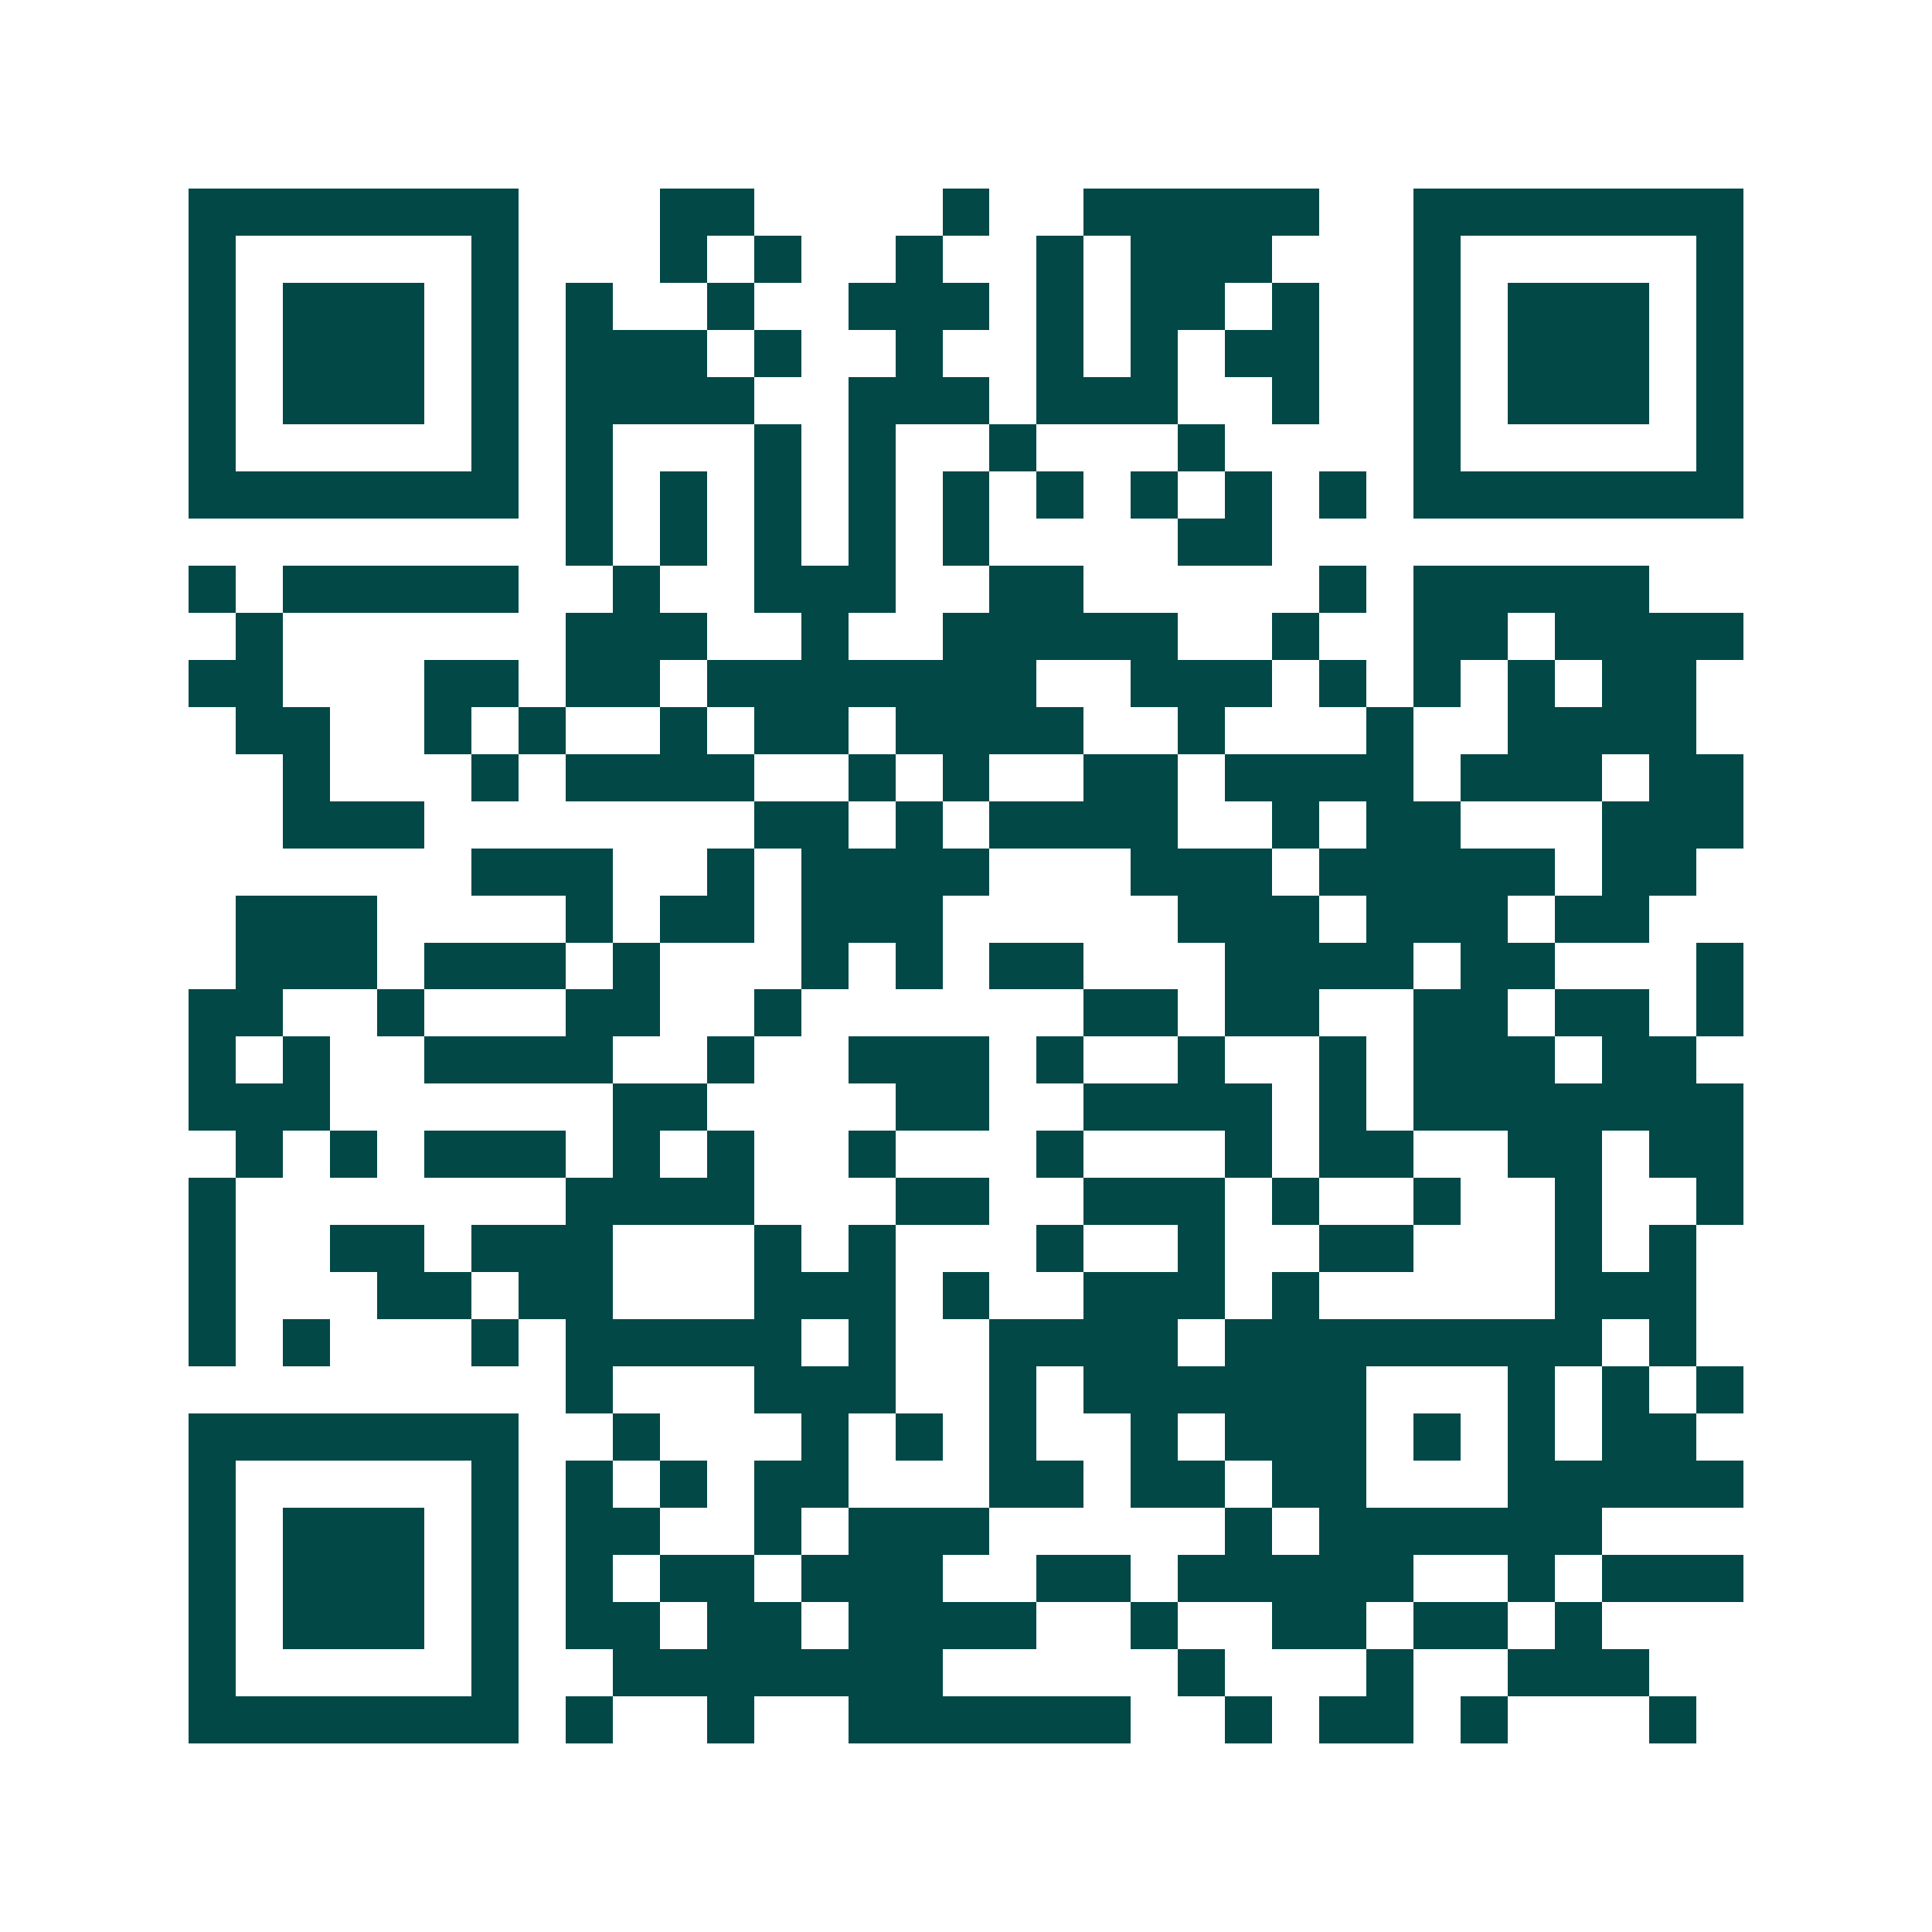 <svg xmlns="http://www.w3.org/2000/svg" width="200" height="200" viewBox="0 0 41 41" shape-rendering="crispEdges"><path fill="#ffffff" d="M0 0h41v41H0z"/><path stroke="#014847" d="M4 4.5h7m3 0h2m4 0h1m2 0h5m2 0h7M4 5.5h1m5 0h1m3 0h1m1 0h1m2 0h1m2 0h1m1 0h3m3 0h1m5 0h1M4 6.5h1m1 0h3m1 0h1m1 0h1m2 0h1m2 0h3m1 0h1m1 0h2m1 0h1m2 0h1m1 0h3m1 0h1M4 7.5h1m1 0h3m1 0h1m1 0h3m1 0h1m2 0h1m2 0h1m1 0h1m1 0h2m2 0h1m1 0h3m1 0h1M4 8.5h1m1 0h3m1 0h1m1 0h4m2 0h3m1 0h3m2 0h1m2 0h1m1 0h3m1 0h1M4 9.5h1m5 0h1m1 0h1m3 0h1m1 0h1m2 0h1m3 0h1m4 0h1m5 0h1M4 10.5h7m1 0h1m1 0h1m1 0h1m1 0h1m1 0h1m1 0h1m1 0h1m1 0h1m1 0h1m1 0h7M12 11.5h1m1 0h1m1 0h1m1 0h1m1 0h1m4 0h2M4 12.5h1m1 0h5m2 0h1m2 0h3m2 0h2m5 0h1m1 0h5M5 13.5h1m6 0h3m2 0h1m2 0h5m2 0h1m2 0h2m1 0h4M4 14.5h2m3 0h2m1 0h2m1 0h7m2 0h3m1 0h1m1 0h1m1 0h1m1 0h2M5 15.5h2m2 0h1m1 0h1m2 0h1m1 0h2m1 0h4m2 0h1m3 0h1m2 0h4M6 16.5h1m3 0h1m1 0h4m2 0h1m1 0h1m2 0h2m1 0h4m1 0h3m1 0h2M6 17.5h3m7 0h2m1 0h1m1 0h4m2 0h1m1 0h2m3 0h3M10 18.5h3m2 0h1m1 0h4m3 0h3m1 0h5m1 0h2M5 19.5h3m4 0h1m1 0h2m1 0h3m5 0h3m1 0h3m1 0h2M5 20.5h3m1 0h3m1 0h1m3 0h1m1 0h1m1 0h2m3 0h4m1 0h2m3 0h1M4 21.5h2m2 0h1m3 0h2m2 0h1m6 0h2m1 0h2m2 0h2m1 0h2m1 0h1M4 22.5h1m1 0h1m2 0h4m2 0h1m2 0h3m1 0h1m2 0h1m2 0h1m1 0h3m1 0h2M4 23.5h3m6 0h2m4 0h2m2 0h4m1 0h1m1 0h7M5 24.5h1m1 0h1m1 0h3m1 0h1m1 0h1m2 0h1m3 0h1m3 0h1m1 0h2m2 0h2m1 0h2M4 25.5h1m7 0h4m3 0h2m2 0h3m1 0h1m2 0h1m2 0h1m2 0h1M4 26.5h1m2 0h2m1 0h3m3 0h1m1 0h1m3 0h1m2 0h1m2 0h2m3 0h1m1 0h1M4 27.5h1m3 0h2m1 0h2m3 0h3m1 0h1m2 0h3m1 0h1m5 0h3M4 28.5h1m1 0h1m3 0h1m1 0h5m1 0h1m2 0h4m1 0h8m1 0h1M12 29.5h1m3 0h3m2 0h1m1 0h6m3 0h1m1 0h1m1 0h1M4 30.5h7m2 0h1m3 0h1m1 0h1m1 0h1m2 0h1m1 0h3m1 0h1m1 0h1m1 0h2M4 31.5h1m5 0h1m1 0h1m1 0h1m1 0h2m3 0h2m1 0h2m1 0h2m3 0h5M4 32.5h1m1 0h3m1 0h1m1 0h2m2 0h1m1 0h3m5 0h1m1 0h6M4 33.5h1m1 0h3m1 0h1m1 0h1m1 0h2m1 0h3m2 0h2m1 0h5m2 0h1m1 0h3M4 34.5h1m1 0h3m1 0h1m1 0h2m1 0h2m1 0h4m2 0h1m2 0h2m1 0h2m1 0h1M4 35.5h1m5 0h1m2 0h7m5 0h1m3 0h1m2 0h3M4 36.5h7m1 0h1m2 0h1m2 0h6m2 0h1m1 0h2m1 0h1m3 0h1"/></svg>
